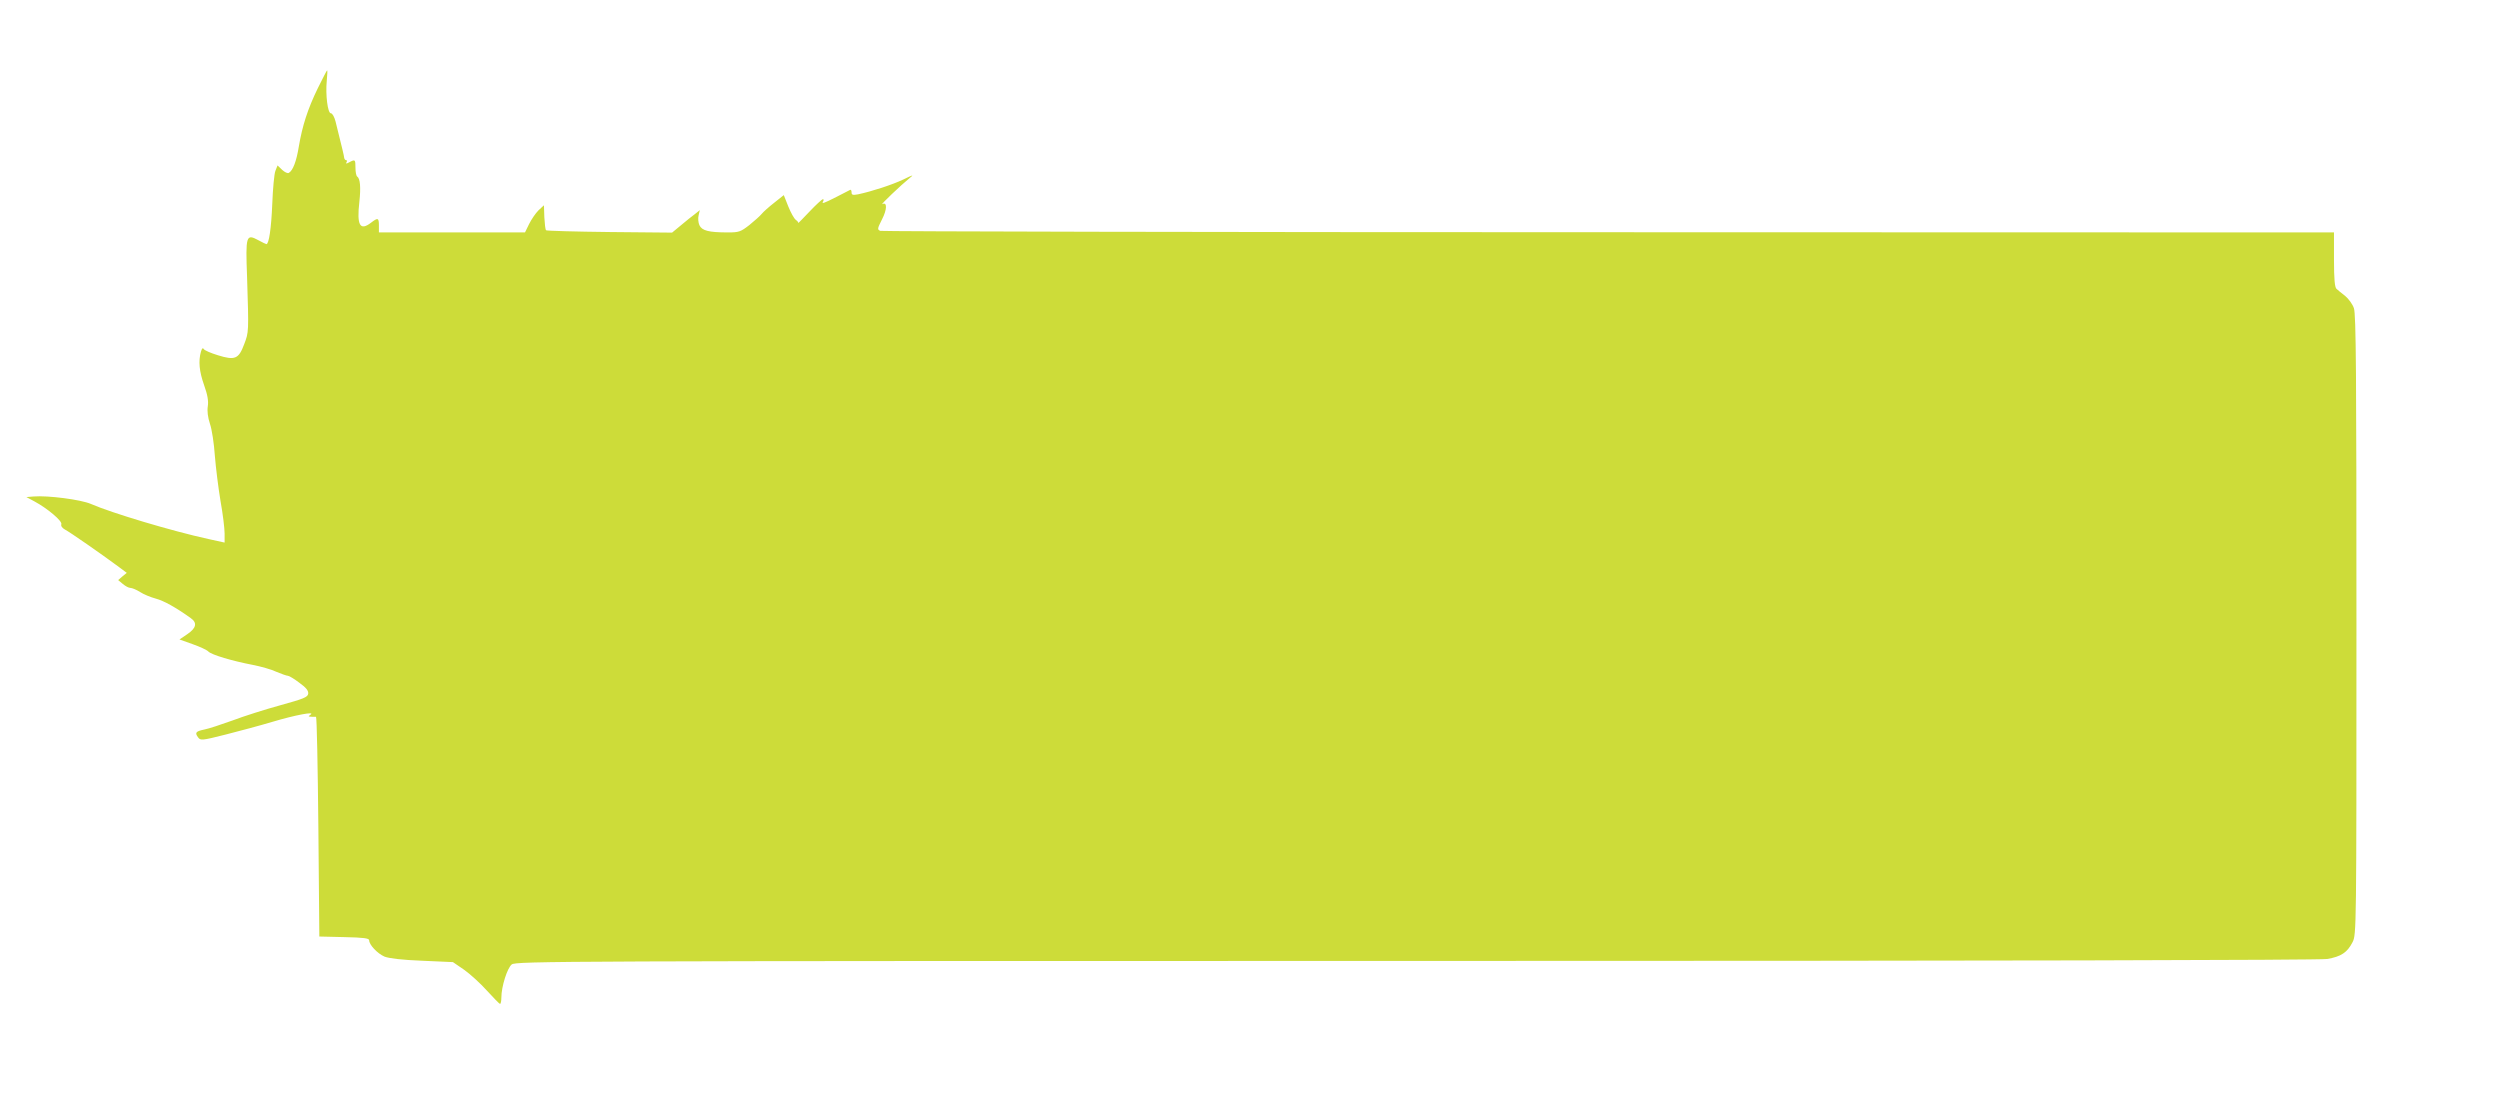 <?xml version="1.0" standalone="no"?>
<!DOCTYPE svg PUBLIC "-//W3C//DTD SVG 20010904//EN"
 "http://www.w3.org/TR/2001/REC-SVG-20010904/DTD/svg10.dtd">
<svg version="1.0" xmlns="http://www.w3.org/2000/svg"
 width="1280pt" height="573pt" viewBox="0 0 1280 573"
 preserveAspectRatio="xMidYMid meet">
<g transform="translate(0,573) scale(0.1,-0.1)"
fill="#cddc39" stroke="none">
<path d="M1627 5278 c-52 -107 -79 -192 -97 -298 -12 -75 -30 -123 -51 -135
-6 -4 -21 3 -34 15 l-24 23 -11 -28 c-6 -15 -13 -91 -16 -169 -5 -124 -17
-206 -30 -206 -2 0 -21 9 -41 20 -63 34 -66 25 -58 -189 9 -283 9 -281 -15
-344 -28 -75 -47 -83 -134 -56 -36 11 -69 25 -73 32 -5 8 -9 3 -14 -13 -14
-49 -9 -101 16 -172 18 -50 23 -82 19 -108 -4 -24 0 -57 11 -90 10 -29 21
-102 25 -163 5 -62 18 -166 29 -232 12 -66 21 -141 21 -167 l0 -46 -82 18
c-188 41 -498 134 -603 180 -51 22 -219 44 -293 38 l-37 -3 41 -22 c67 -36
144 -101 138 -117 -3 -9 4 -19 18 -27 24 -12 189 -127 270 -187 l47 -35 -22
-18 -22 -19 24 -20 c13 -11 30 -20 38 -20 9 0 31 -9 50 -21 18 -12 55 -27 81
-34 41 -11 104 -46 179 -100 34 -24 28 -51 -18 -82 l-40 -27 67 -24 c37 -13
74 -30 81 -38 17 -17 122 -48 226 -68 42 -8 98 -24 123 -36 26 -11 52 -20 58
-20 6 0 33 -16 59 -36 35 -25 47 -41 45 -56 -3 -18 -24 -26 -143 -59 -77 -21
-187 -56 -245 -78 -58 -21 -122 -42 -143 -46 -44 -9 -51 -16 -33 -40 12 -17
19 -17 141 14 71 18 179 47 239 65 117 35 223 55 196 37 -15 -11 -15 -11 28
-11 4 0 9 -253 12 -562 l5 -563 128 -3 c98 -2 127 -6 127 -16 0 -23 42 -68 79
-84 24 -9 89 -17 193 -21 l157 -7 57 -39 c31 -22 84 -70 117 -107 34 -37 64
-68 67 -68 4 0 7 15 7 32 0 57 30 151 53 170 21 17 234 18 4629 18 2965 0
4627 4 4666 10 71 12 103 33 130 86 20 39 20 59 20 1624 0 1285 -2 1592 -13
1622 -7 21 -28 49 -45 63 -18 14 -38 30 -44 36 -9 7 -13 50 -13 149 l0 140
-3712 1 c-2042 0 -3721 4 -3731 7 -16 7 -15 11 9 59 26 50 27 91 2 78 -16 -8
99 101 139 133 24 19 19 18 -32 -7 -57 -27 -161 -61 -232 -76 -27 -5 -33 -3
-33 10 0 9 -3 15 -7 13 -5 -2 -36 -18 -70 -36 -67 -34 -78 -38 -68 -22 3 6 3
10 -2 10 -4 0 -35 -28 -68 -63 -33 -35 -59 -61 -58 -59 2 3 -4 10 -12 16 -9 6
-26 37 -39 69 l-23 58 -49 -39 c-27 -21 -56 -47 -64 -57 -8 -10 -37 -36 -63
-57 -45 -35 -54 -38 -110 -38 -99 0 -133 9 -146 37 -6 13 -8 36 -4 51 l6 26
-25 -20 c-14 -10 -46 -36 -71 -57 l-46 -38 -320 3 c-175 2 -322 6 -325 9 -4 3
-7 33 -9 67 l-2 61 -28 -26 c-15 -15 -36 -46 -48 -70 l-21 -43 -374 0 -374 0
0 35 c0 40 -5 42 -40 15 -57 -44 -74 -14 -60 107 8 74 4 119 -11 129 -5 3 -9
23 -9 45 0 43 -2 44 -32 28 -15 -8 -19 -8 -14 0 4 6 3 11 -2 11 -5 0 -9 6 -10
13 -1 11 -7 36 -44 185 -6 23 -16 42 -24 42 -16 0 -28 94 -21 166 3 30 4 54 2
54 -2 0 -23 -42 -48 -92z"/>
</g>
</svg>
